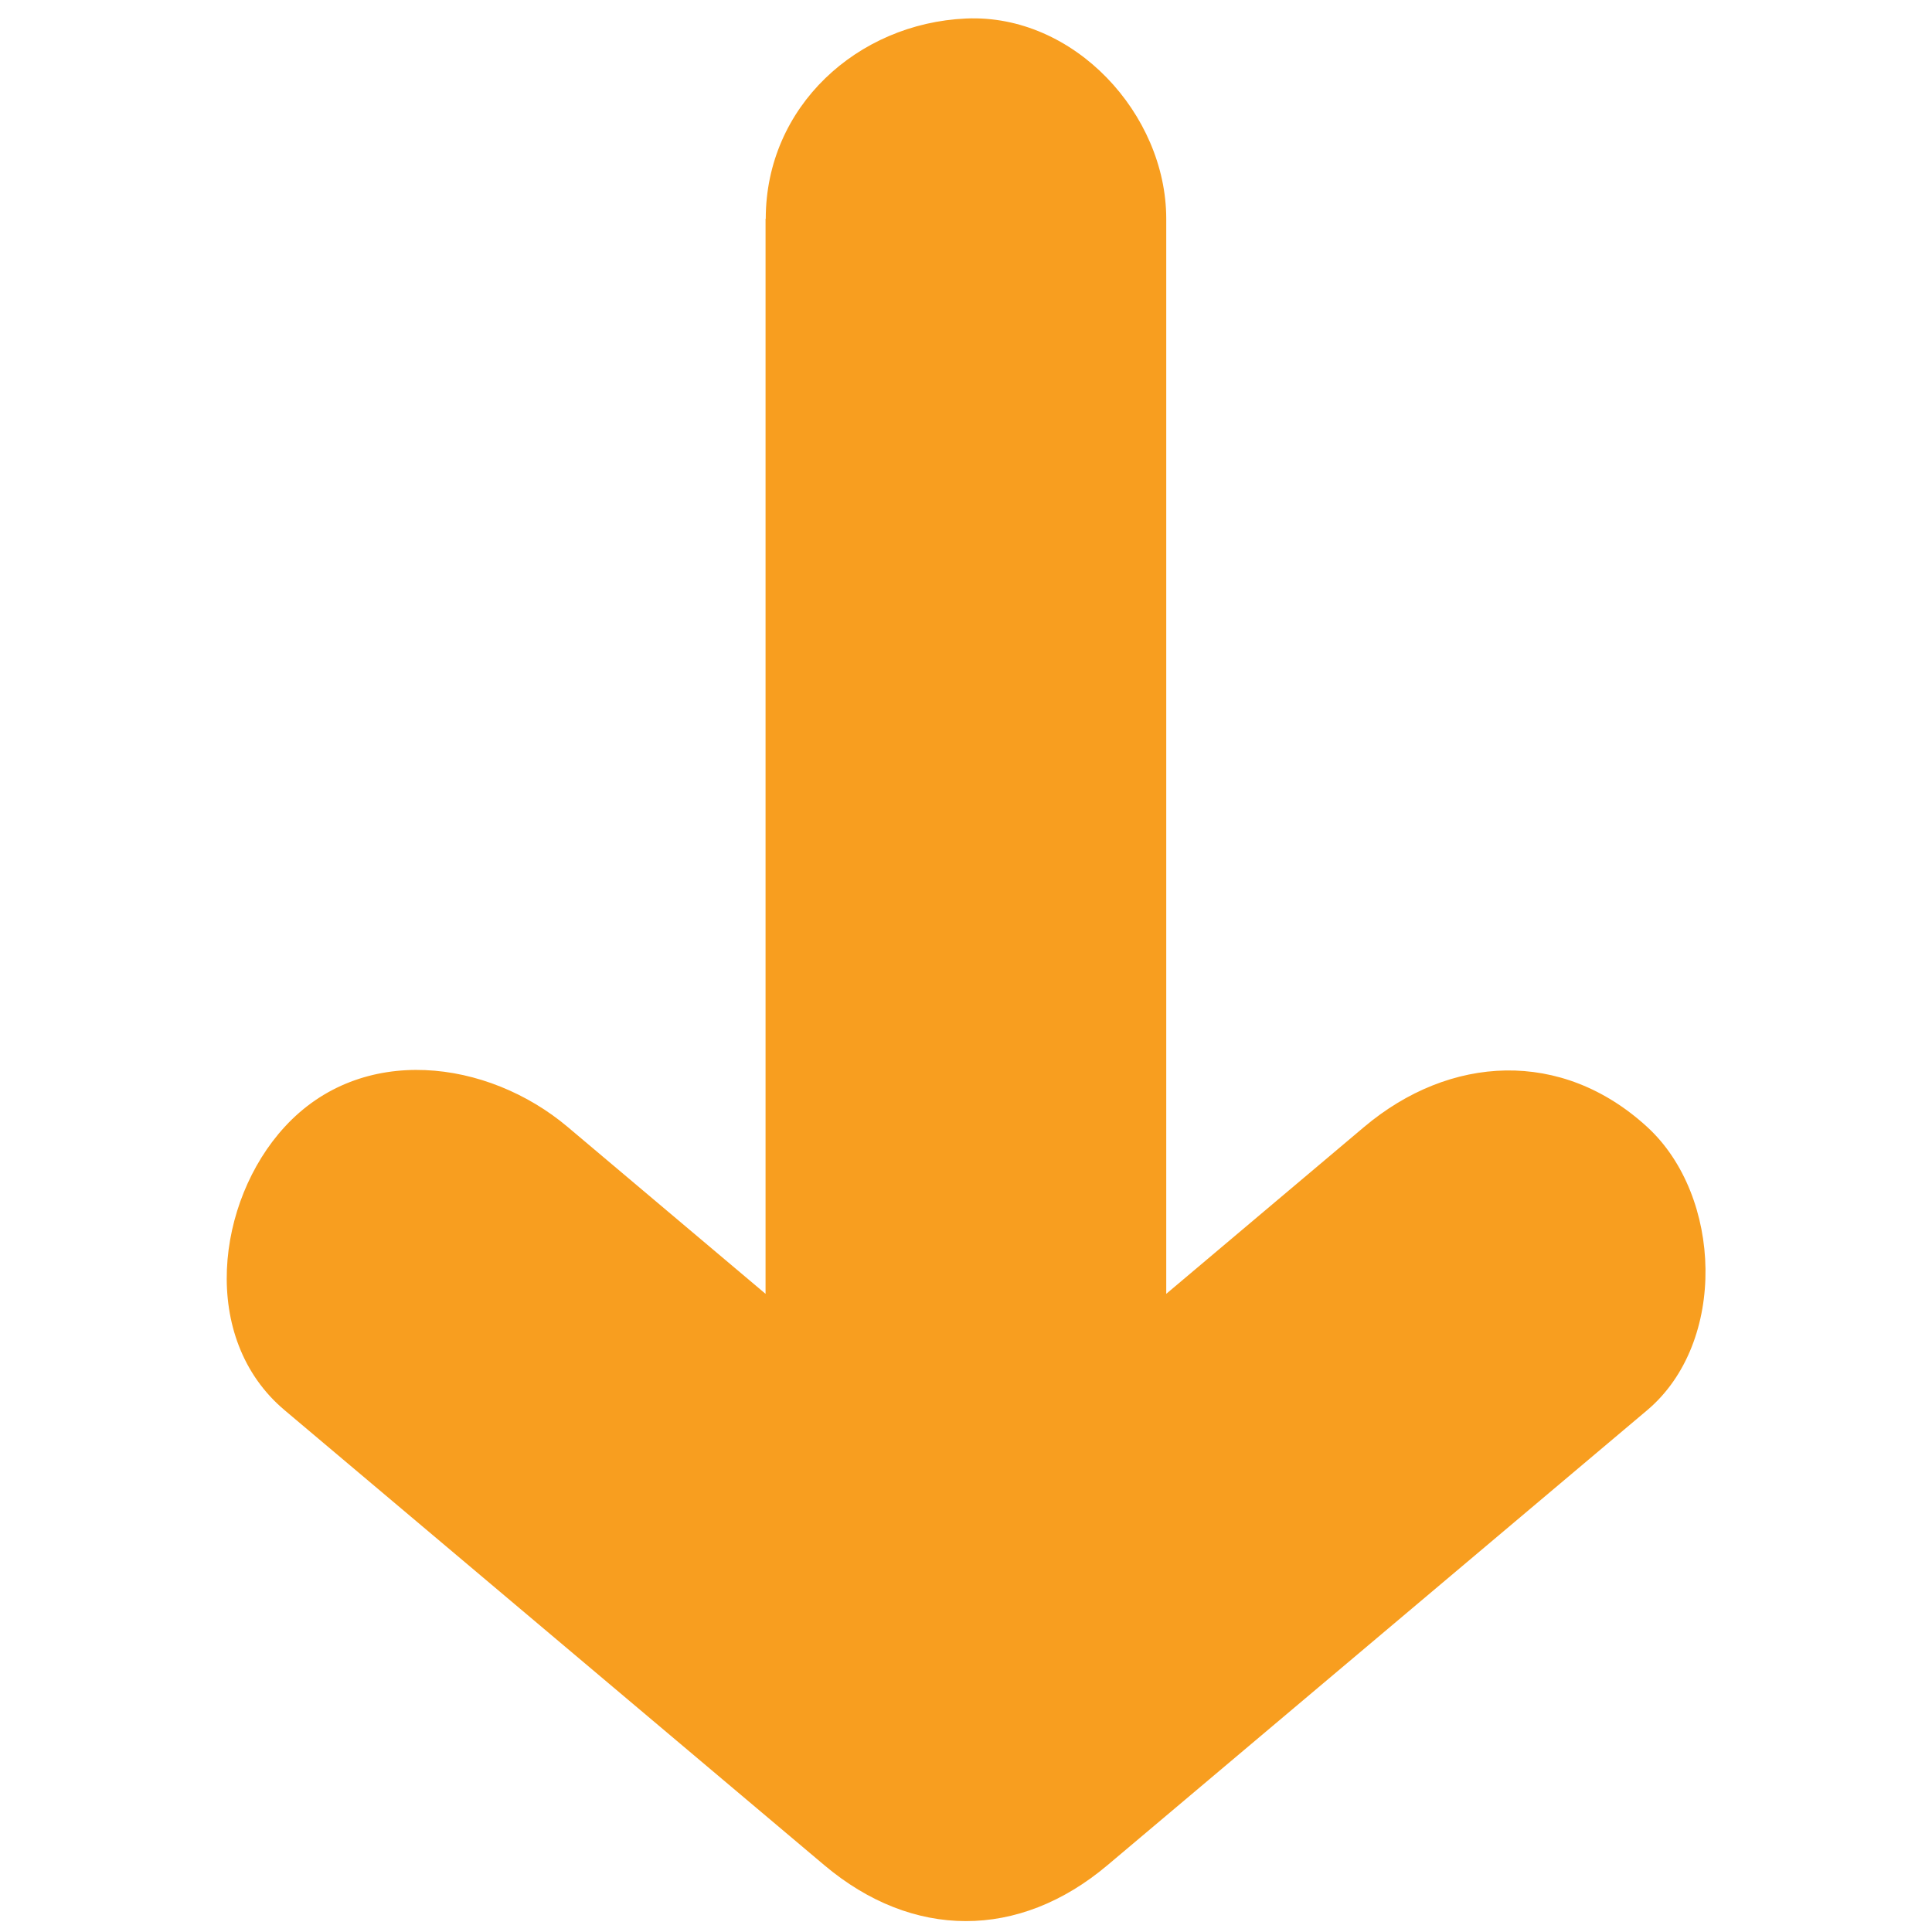 <?xml version="1.0" encoding="UTF-8"?>
<svg id="Layer_3" data-name="Layer 3" xmlns="http://www.w3.org/2000/svg" viewBox="0 0 96 96">
  <defs>
    <style>
      .cls-1 {
        fill: #f89e1f;
      }
    </style>
  </defs>
  <path class="cls-1" d="M38.04,10.87v53.42c-3.28-2.76-6.55-5.53-9.83-8.29-3.97-3.35-10.23-4.19-14.07,0-3.39,3.69-4.25,10.49,0,14.07,8.94,7.54,17.88,15.07,26.82,22.61,4.38,3.69,9.66,3.72,14.07,0,8.94-7.54,17.88-15.07,26.82-22.61,3.99-3.37,3.73-10.65,0-14.07-4.25-3.9-9.81-3.59-14.07,0-3.28,2.76-6.55,5.53-9.83,8.29V10.87c0-5.2-4.58-10.19-9.95-9.95-5.39.24-9.95,4.37-9.95,9.95Z"/>
</svg>